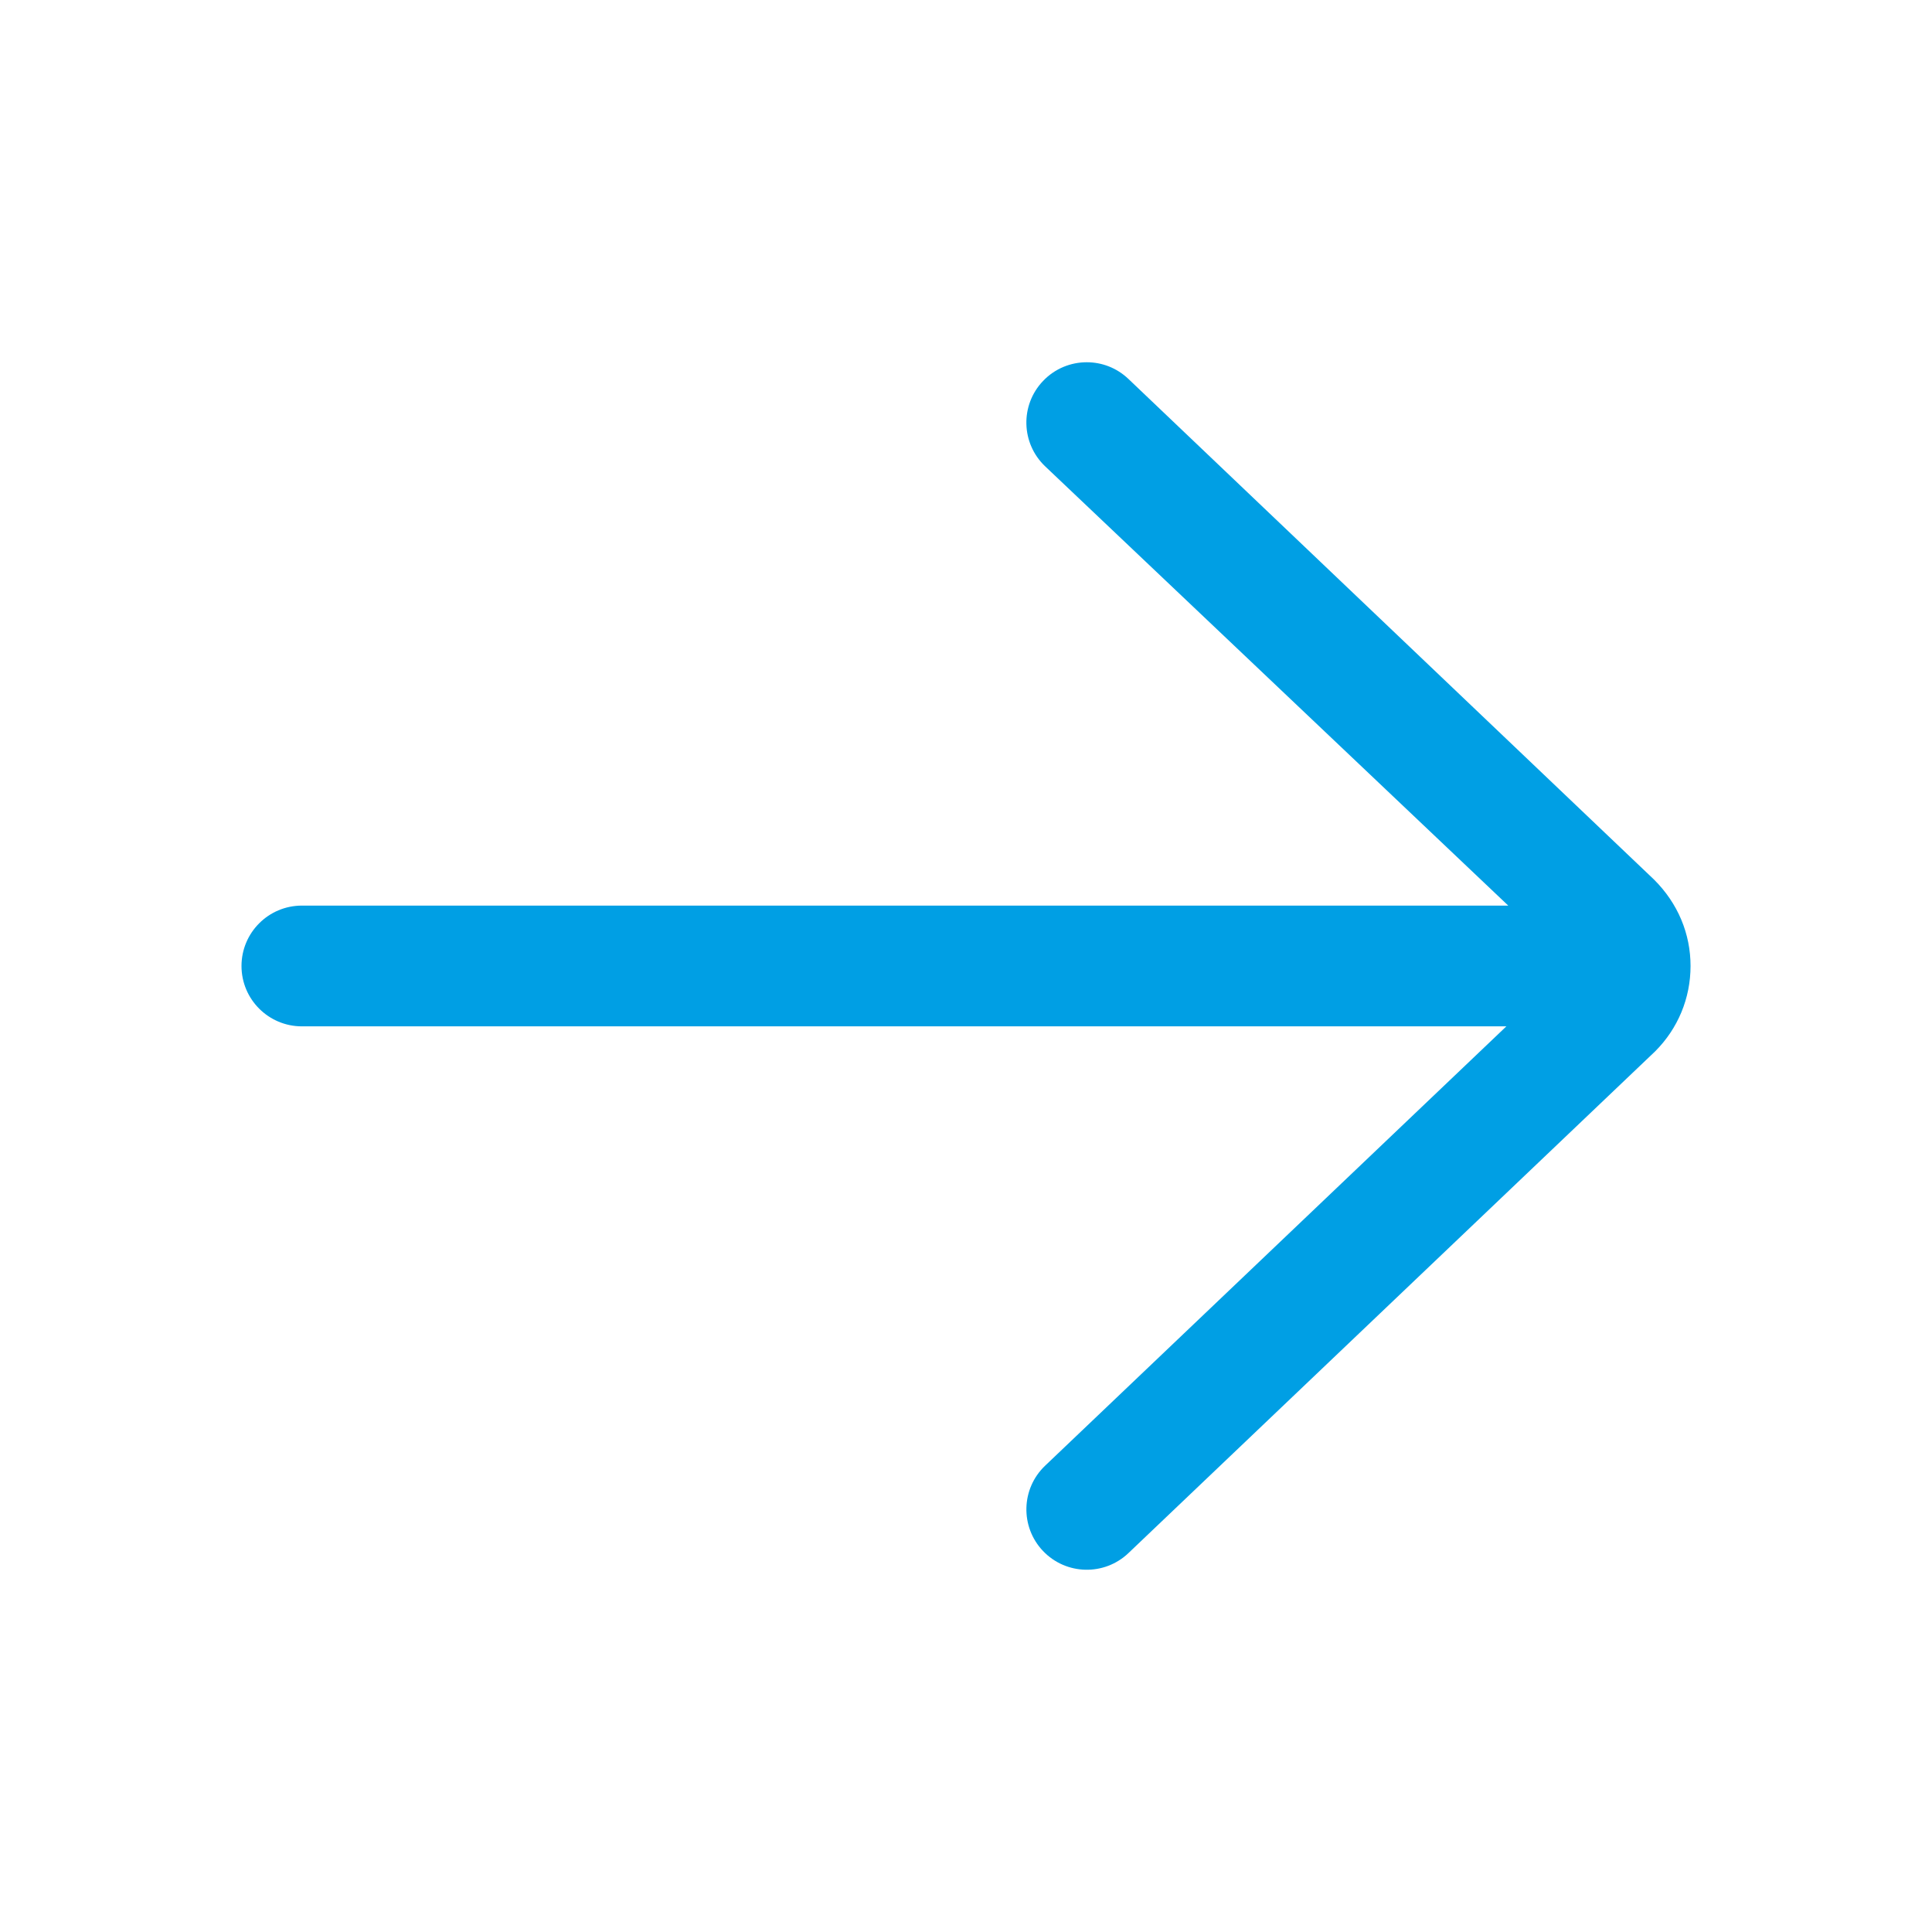 <?xml version="1.0" encoding="UTF-8"?> <svg xmlns="http://www.w3.org/2000/svg" width="42" height="42" viewBox="0 0 42 42" fill="none"> <path d="M6.563 22.312L32.747 22.312L22.721 31.862C22.195 32.362 22.175 33.193 22.675 33.718C23.175 34.242 24.006 34.263 24.531 33.763L35.981 22.856C36.477 22.36 36.751 21.701 36.751 21C36.751 20.299 36.477 19.639 35.958 19.122L24.53 8.237C24.276 7.995 23.951 7.875 23.625 7.875C23.279 7.875 22.933 8.011 22.675 8.282C22.174 8.807 22.195 9.637 22.72 10.137L32.788 19.687L6.563 19.687C5.838 19.687 5.25 20.275 5.25 21C5.25 21.724 5.838 22.312 6.563 22.312Z" fill="#009FE4"></path> </svg> 